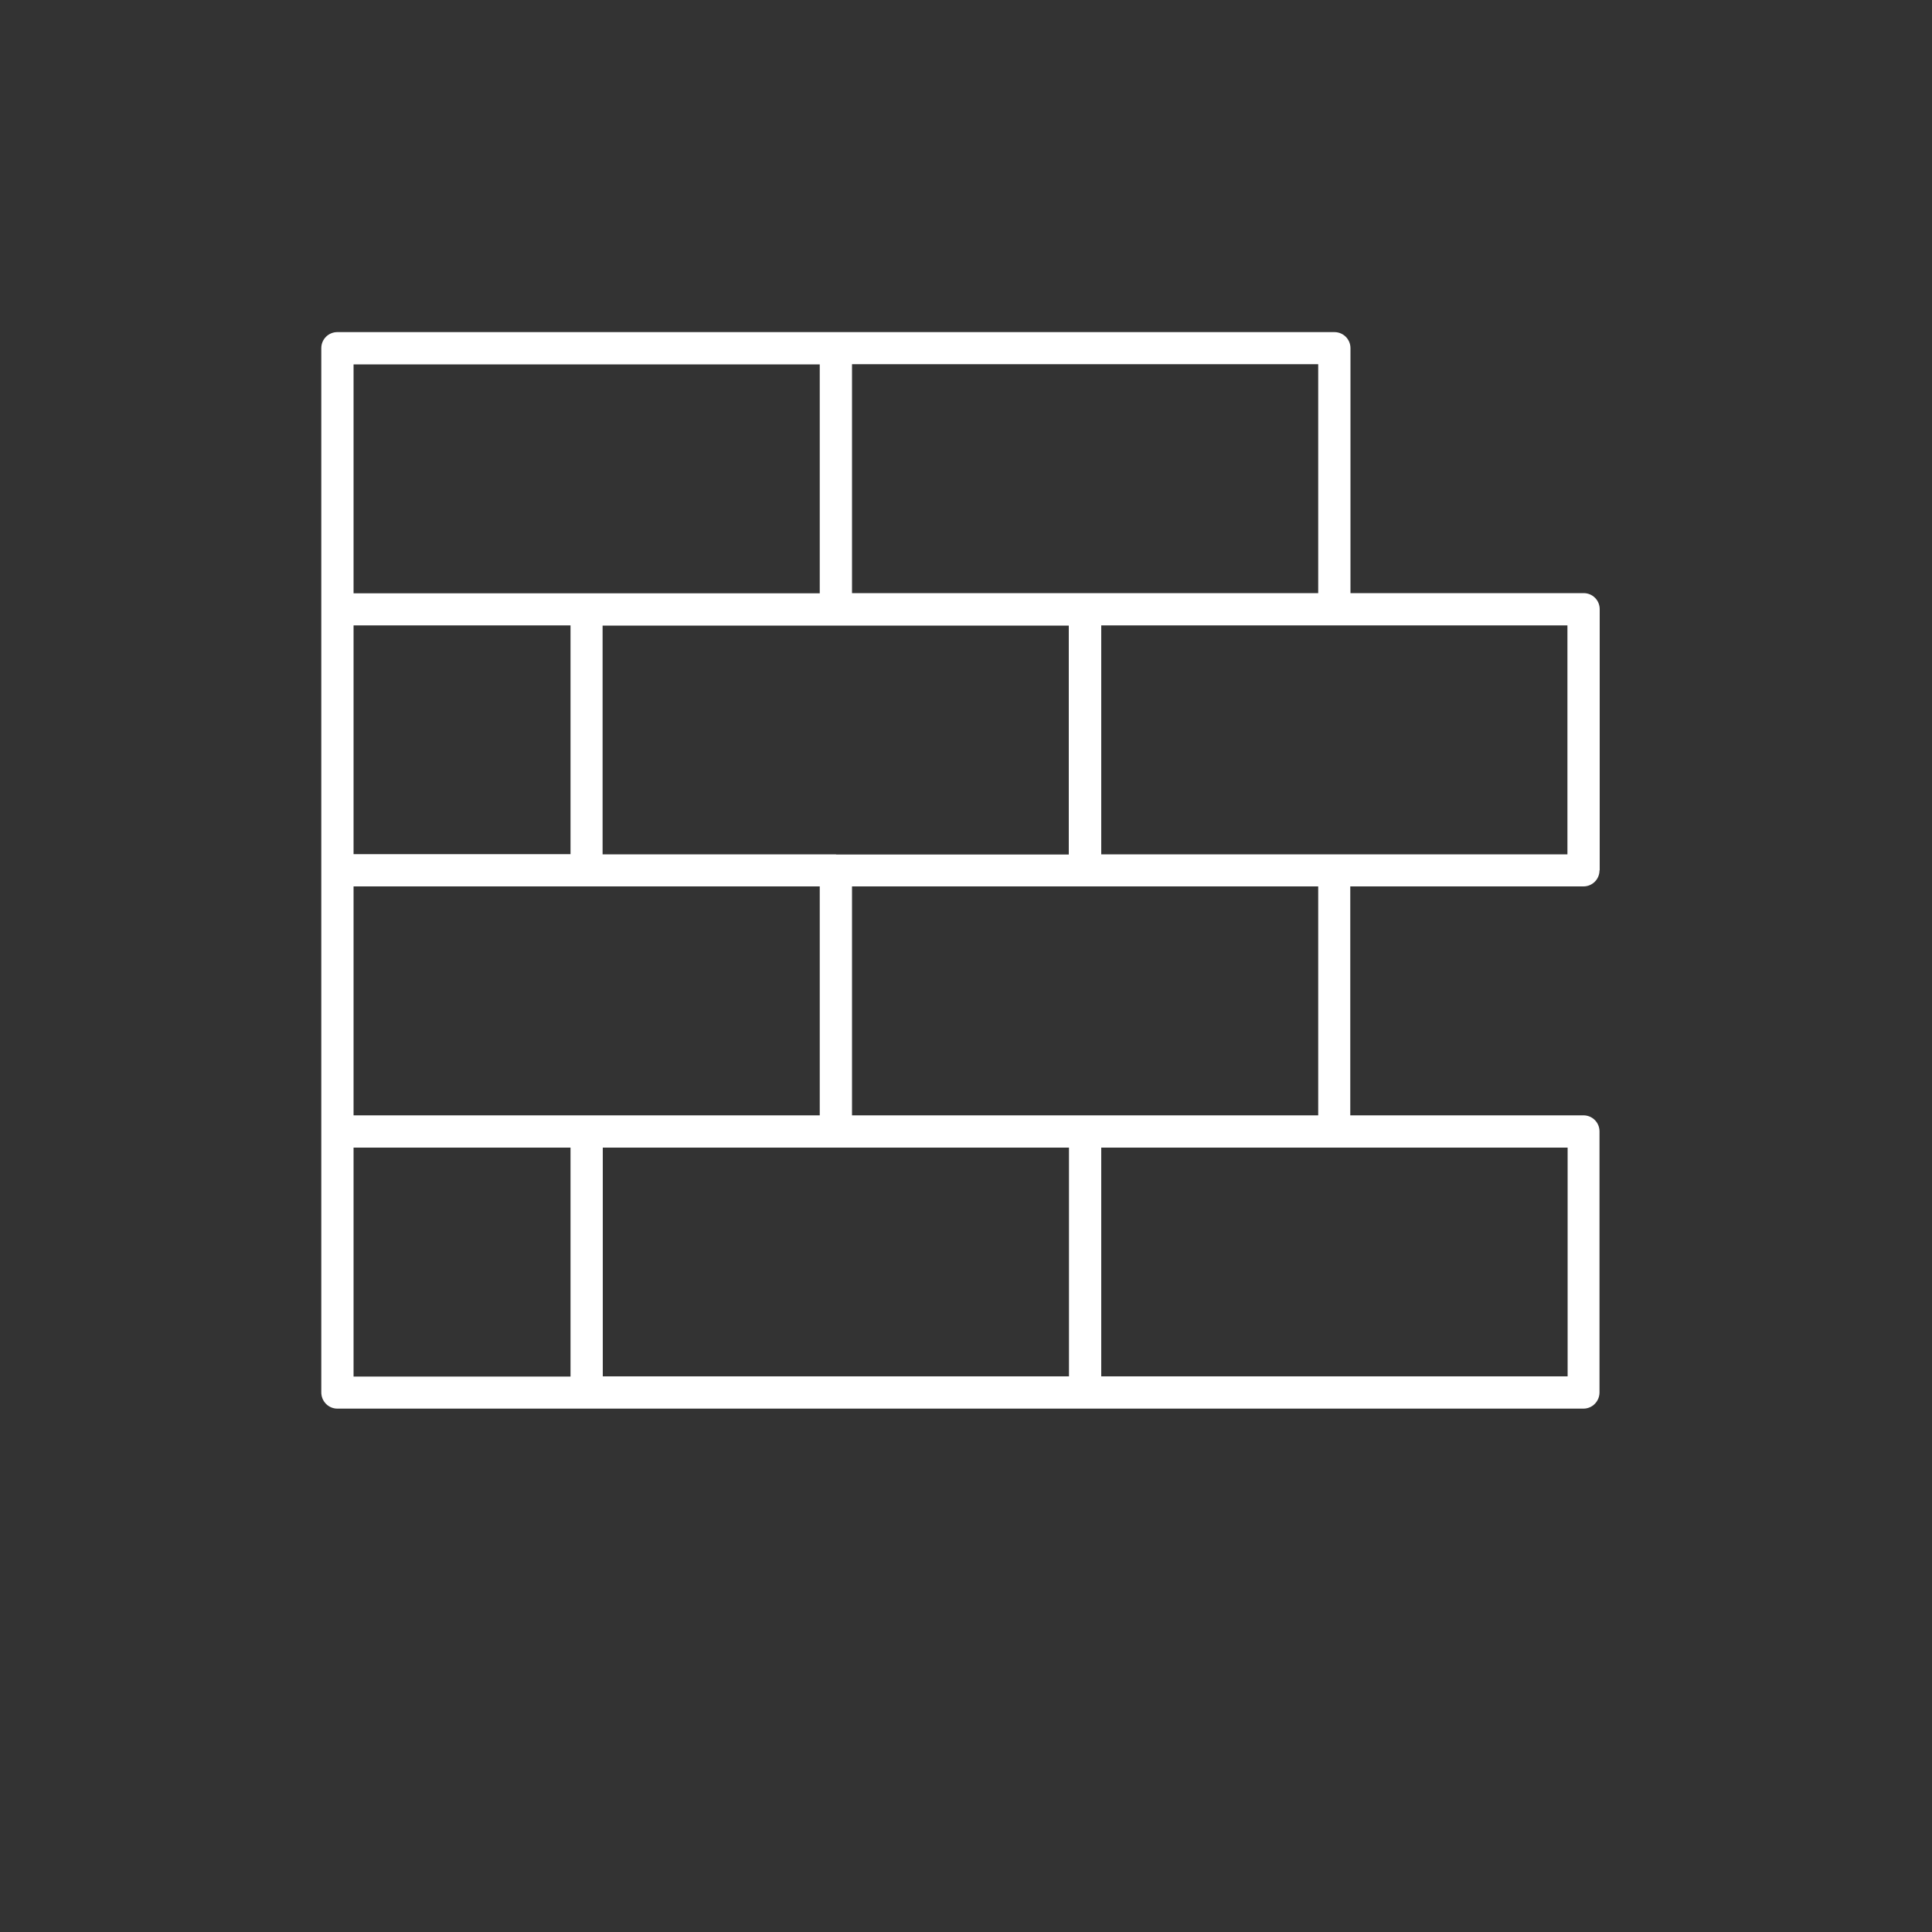 <?xml version="1.0" encoding="UTF-8"?><svg id="Ebene_1" xmlns="http://www.w3.org/2000/svg" width="100" height="100" viewBox="0 0 100 100"><rect x="0" y="0" width="100" height="100" fill="#333333" stroke="none"/><defs><style>.cls-1{fill:#fff;stroke-width:0px;}</style></defs><path class="cls-1" d="M82.8,45.05v-13.52c0-.46-.37-.83-.83-.83h-12.07v-12.68c0-.46-.37-.83-.83-.83H17.46c-.46,0-.83.37-.83.83v13.51h0v13.51h0v27.03h0c0,.46.37.84.83.84h64.5c.46,0,.83-.38.83-.84v-13.51c0-.46-.37-.83-.83-.83h-12.07v-11.85h12.07c.46,0,.83-.37.83-.83ZM68.23,30.7h-24.13v-11.85s24.13,0,24.13,0v11.85ZM42.43,57.73h-24.13v-11.85h24.13v11.85ZM29.53,32.37v11.84h-11.23v-11.84h11.23ZM43.28,44.22s-.01,0-.02,0h-12.07v-11.84h24.13v11.85h-12.05ZM42.43,18.86v11.85h-24.13v-11.85h24.13ZM18.3,59.4h11.23v11.85h-11.23v-11.85ZM31.2,59.4h24.13v11.84h-24.13v-11.84ZM81.13,71.24h-24.13v-11.84s12.07,0,12.07,0h12.07v11.84ZM56.16,57.73h-12.06v-11.85s24.13,0,24.13,0v11.85h-12.07ZM81.13,44.22h-12.06s0,0,0,0h-12.07v-11.85s12.07,0,12.07,0c0,0,0,0,0,0h12.06v11.85Z"/></svg>